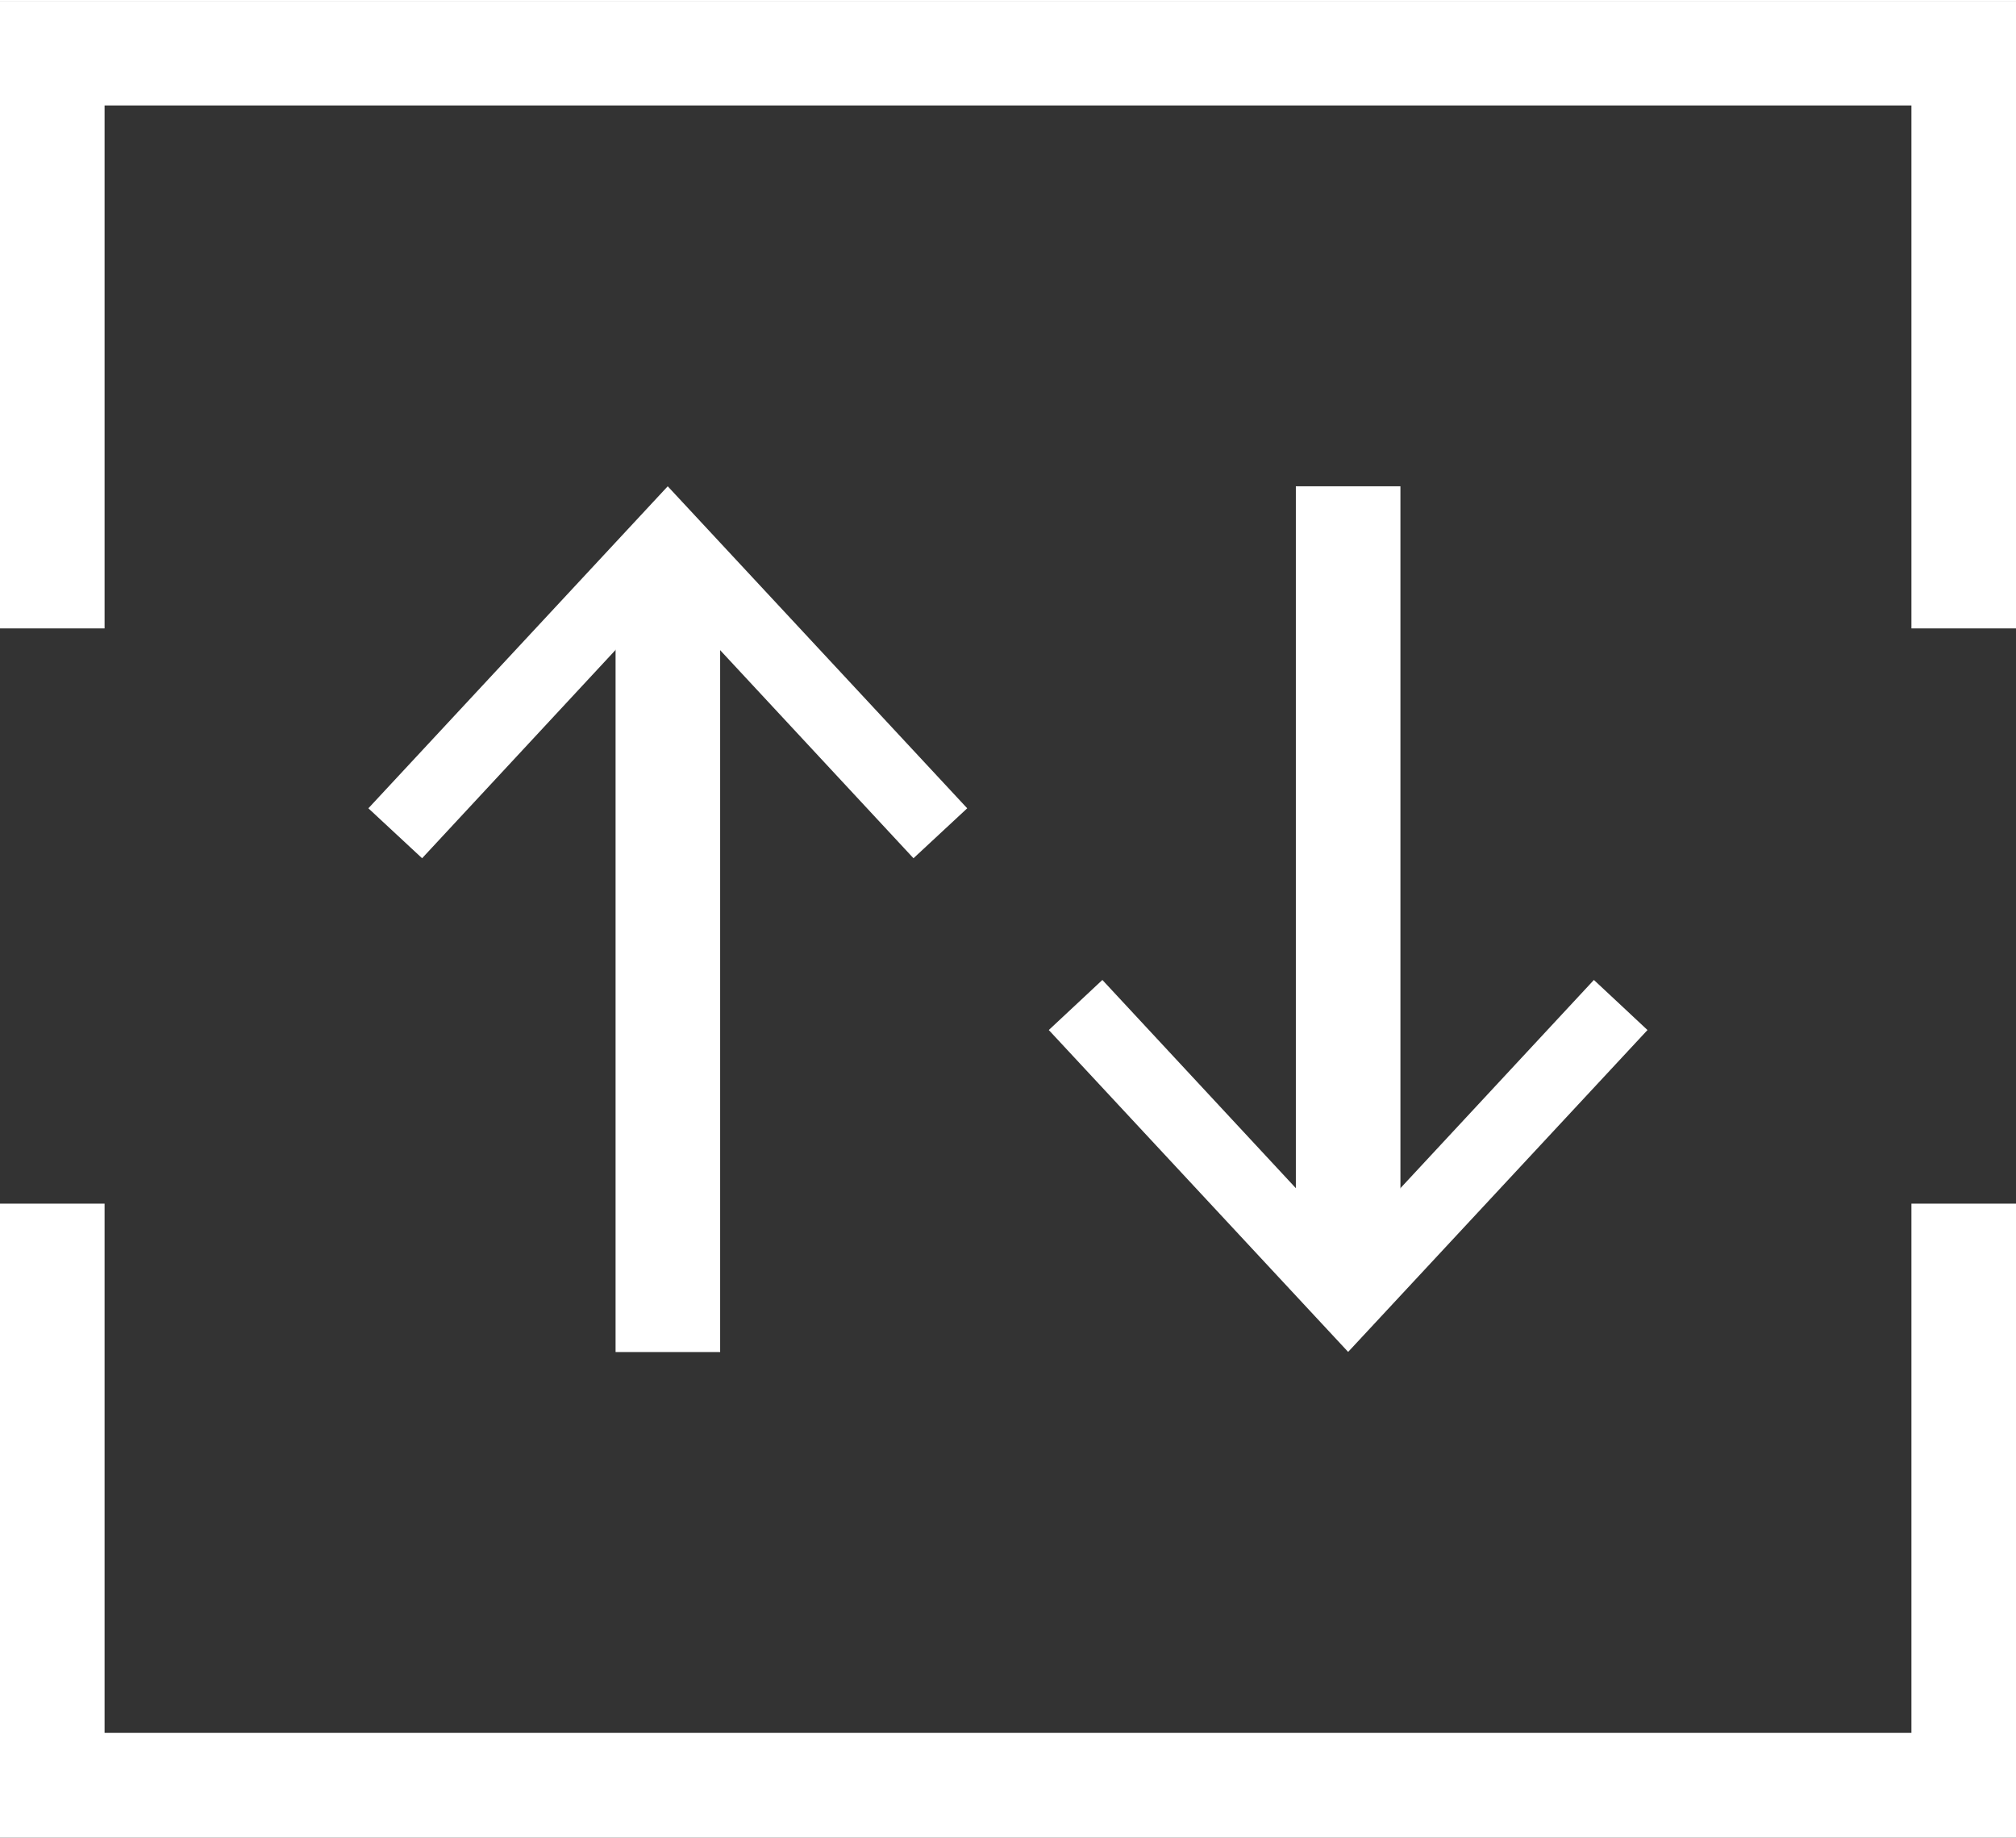 <svg id="Layer_1" data-name="Layer 1" xmlns="http://www.w3.org/2000/svg" width="5.44cm" height="4.96cm" viewBox="0 0 154.22 140.48"><rect x="0" y="0" width="154.22" height="140.48" fill="#333333" stroke="none"/><title>lift</title><polygon points="154.22 140.48 0 140.48 0 92 8 92 8 132.48 146.22 132.48 146.22 92 154.22 92 154.22 140.48" style="fill:#fff"/><polygon points="154.22 48 146.22 48 146.22 8 8 8 8 48 0 48 0 0 154.22 0 154.22 48" style="fill:#fff"/><rect x="47.09" y="43.21" width="8" height="60.14" style="fill:#fff"/><polygon points="28.18 61.76 32.29 65.58 51.08 45.35 69.88 65.58 73.99 61.76 51.08 37.13 28.18 61.76" style="fill:#fff"/><rect x="99.13" y="37.13" width="8" height="60.14" style="fill:#fff"/><polygon points="80.23 78.72 84.33 74.89 103.13 95.12 121.93 74.89 126.03 78.72 103.13 103.34 80.23 78.72" style="fill:#fff"/></svg>